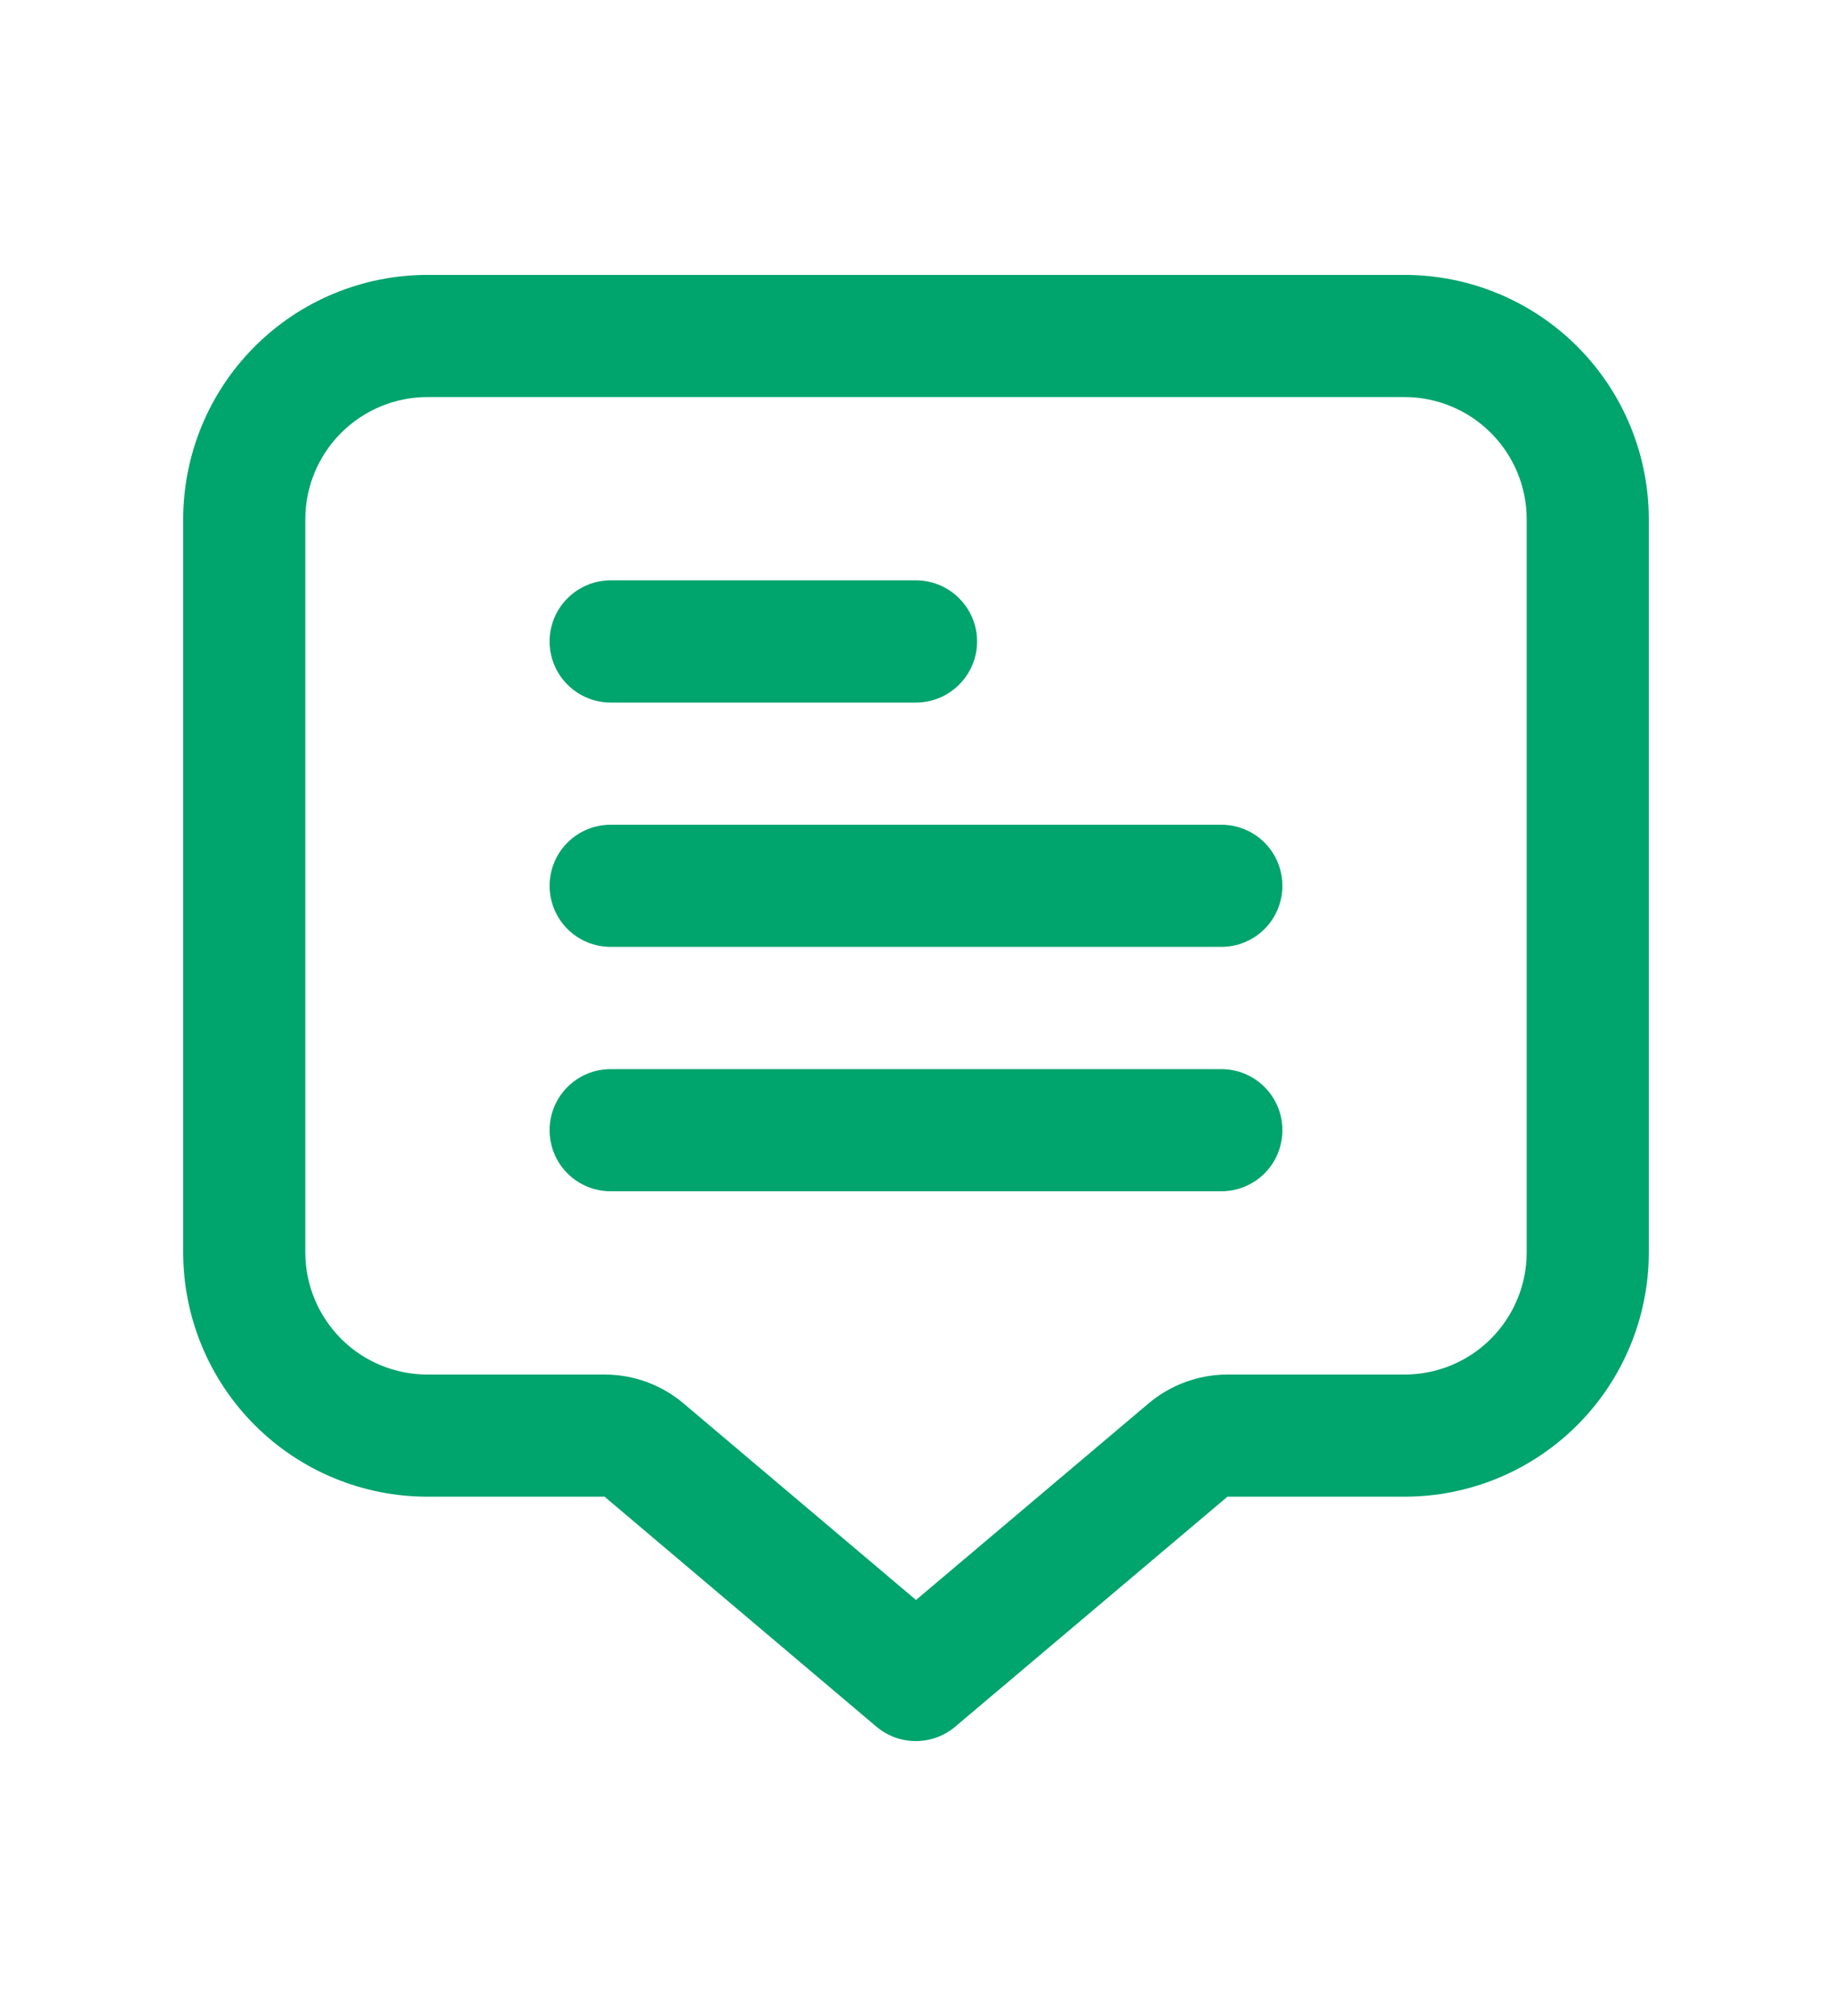 <svg width="20" height="22" viewBox="0 0 20 22" fill="none" xmlns="http://www.w3.org/2000/svg">
<mask id="mask0_791_896" style="mask-type:alpha" maskUnits="userSpaceOnUse" x="0" y="0" width="20" height="22">
<rect width="20" height="22" fill="#D9D9D9"/>
</mask>
<g mask="url(#mask0_791_896)">
<path d="M15.333 3H4.667C3.959 3 3.281 3.281 2.781 3.781C2.281 4.281 2 4.959 2 5.667L2 13.667C2 14.374 2.281 15.052 2.781 15.552C3.281 16.052 3.959 16.333 4.667 16.333H6.6L9.567 18.842C9.688 18.944 9.84 19 9.998 19C10.156 19 10.308 18.944 10.429 18.842L13.4 16.333H15.333C16.041 16.333 16.719 16.052 17.219 15.552C17.719 15.052 18 14.374 18 13.667V5.667C18 4.959 17.719 4.281 17.219 3.781C16.719 3.281 16.041 3 15.333 3ZM16.667 13.667C16.667 14.02 16.526 14.359 16.276 14.61C16.026 14.86 15.687 15 15.333 15H13.4C13.085 15 12.78 15.112 12.539 15.315L10 17.46L7.462 15.315C7.221 15.111 6.916 15 6.6 15H4.667C4.313 15 3.974 14.86 3.724 14.61C3.474 14.359 3.333 14.02 3.333 13.667V5.667C3.333 5.313 3.474 4.974 3.724 4.724C3.974 4.474 4.313 4.333 4.667 4.333H15.333C15.687 4.333 16.026 4.474 16.276 4.724C16.526 4.974 16.667 5.313 16.667 5.667V13.667Z" fill="#00A46D"/>
<path d="M6.667 7.667H10C10.177 7.667 10.346 7.596 10.471 7.471C10.596 7.346 10.667 7.177 10.667 7C10.667 6.823 10.596 6.654 10.471 6.529C10.346 6.404 10.177 6.333 10 6.333H6.667C6.49 6.333 6.32 6.404 6.195 6.529C6.07 6.654 6 6.823 6 7C6 7.177 6.07 7.346 6.195 7.471C6.32 7.596 6.49 7.667 6.667 7.667Z" fill="#00A46D"/>
<path d="M13.333 9H6.667C6.49 9 6.32 9.07 6.195 9.195C6.07 9.32 6 9.49 6 9.667C6 9.843 6.07 10.013 6.195 10.138C6.32 10.263 6.49 10.333 6.667 10.333H13.333C13.51 10.333 13.68 10.263 13.805 10.138C13.93 10.013 14 9.843 14 9.667C14 9.49 13.93 9.32 13.805 9.195C13.68 9.07 13.51 9 13.333 9Z" fill="#00A46D"/>
<path d="M13.333 11.667H6.667C6.49 11.667 6.32 11.737 6.195 11.862C6.07 11.987 6 12.156 6 12.333C6 12.51 6.07 12.68 6.195 12.805C6.32 12.93 6.49 13 6.667 13H13.333C13.51 13 13.68 12.93 13.805 12.805C13.93 12.68 14 12.51 14 12.333C14 12.156 13.93 11.987 13.805 11.862C13.68 11.737 13.51 11.667 13.333 11.667Z" fill="#00A46D"/>
</g>
</svg>
